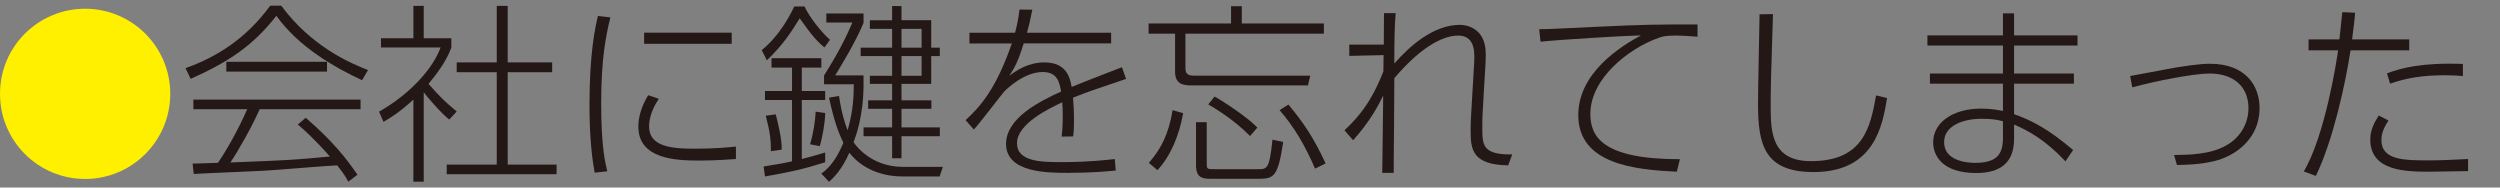 <?xml version="1.0" encoding="UTF-8"?>
<svg id="a" data-name="svg-image" xmlns="http://www.w3.org/2000/svg" width="200" height="15" viewBox="0 0 200 15">
  <rect x="0" y="0" width="200" height="15" fill="#808080" stroke="none"/>
  <defs>
    <style>
      .b {
        fill: #fff000;
      }

      .c {
        fill: #231815;
      }
    </style>
  </defs>
  <path class="b" d="M13.62,7.507c0,3.758-3.052,6.81-6.809,6.81S0,11.281,0,7.507C0,3.704,3.083,.698,6.811,.698s6.809,3.022,6.809,6.809Z"/>
  <path class="c" d="M22.494,.452c2.392,3.221,5.399,4.555,6.948,5.153l-.476,.813c-2.132-.997-5.047-2.623-6.856-5.153-1.901,2.408-3.758,3.65-6.856,5.046l-.414-.859c2.424-.859,4.816-2.315,6.779-5h.875Zm1.963,8.972c2.162,1.856,3.297,3.313,4.14,4.556l-.734,.552c-.185-.337-.322-.598-.89-1.304-.83,.031-4.771,.368-5.584,.414-.935,.062-5.062,.215-5.889,.276l-.092-.828c.139,0,1.78-.046,2.025-.061,.674-.982,1.549-2.501,2.347-4.295h-4.31v-.766h13.375v.766h-8.068c-.644,1.442-1.673,3.267-2.347,4.264,3.958-.154,5.354-.214,7.961-.476-.384-.429-1.304-1.487-2.563-2.562l.629-.537Zm-6.35-4.478h8.053v.782h-8.053v-.782Z"/>
  <path class="c" d="M35.938,9.563c-.659-.507-1.811-1.871-2.04-2.178v7.146h-.828V7.968c-1.167,1.073-1.933,1.518-2.394,1.779l-.352-.813c2.578-1.472,4.325-3.496,4.923-5.137h-4.769v-.736h2.593V.467h.828V3.06h2.209v.736c-.369,1.073-1.182,2.132-1.826,2.914,.998,1.119,1.182,1.304,2.255,2.209l-.598,.644ZM40.616,.467V4.992h3.557v.782h-3.557v7.393h3.911v.767h-8.789v-.767h4.003V5.774h-3.205v-.782h3.205V.467h.875Z"/>
  <path class="c" d="M48.83,1.388c-.369,1.518-.736,3.328-.736,6.902,0,3.481,.337,4.8,.491,5.414l-1.013,.108c-.154-.89-.414-2.47-.414-5.43,0-4.218,.476-6.258,.674-7.101l.998,.108Zm3.879,6.518c-.444,.644-.783,1.442-.783,2.209,0,1.657,1.903,1.78,3.651,1.78,1.656,0,2.684-.108,3.297-.169v.997c-.444,.031-1.686,.123-2.928,.123-1.886,0-4.878-.123-4.878-2.714,0-.752,.23-1.58,.783-2.516l.858,.291Zm5.828-5.291v.89h-7.008v-.89h7.008Z"/>
  <path class="c" d="M60.938,4.011c1.519-1.227,2.377-3.022,2.608-3.496h.813c.429,.935,1.441,2.147,2.04,2.668l-.446,.613c-.536-.445-.95-.875-1.978-2.331-.689,1.134-1.364,2.147-2.623,3.359l-.414-.813Zm2.424,3.987h-2.164v-.72h2.164v-1.871h-1.641v-.751h3.986v.751h-1.564v1.871h1.871v.72h-1.871v4.724c.674-.169,1.212-.322,1.871-.522v.782c-1.748,.553-2.868,.798-4.816,1.135l-.107-.797c1.073-.17,1.671-.276,2.27-.415V7.998Zm-1.688,4.096c0-.859-.062-1.518-.414-2.838l.798-.107c.169,.628,.521,2.086,.476,2.822l-.86,.123Zm3.128-.553c.245-.782,.431-1.871,.446-2.608l.766,.108c0,.782-.245,2.04-.429,2.653l-.783-.154Zm.905,2.346c.798-.552,1.336-1.441,1.765-2.469-.414-.828-.751-1.779-1.15-3.604l.798-.138c.229,1.518,.491,2.224,.689,2.745,.491-1.672,.491-3.007,.491-3.681h-2.377v-.706c1.197-1.886,1.765-3.067,2.27-4.233h-2.087v-.721h2.977v.752c-.629,1.518-1.78,3.405-2.27,4.202h2.27v.706c0,2.608-.659,4.264-.798,4.632,.169,.276,1.426,1.978,3.941,1.978h3.205l-.26,.767h-2.96c-2.623,0-3.911-1.426-4.264-1.901-.614,1.396-1.242,1.978-1.626,2.331l-.614-.66ZM72.12,.483V1.618h2.377V3.811h.689v.675h-.689v2.224h-2.377v1.319h2.392v.675h-2.392v1.487h3.067v.705h-3.067v1.764h-.751v-1.764h-2.285v-.705h2.285v-1.487h-1.918v-.675h1.918v-1.319h-1.78v-.644h1.78v-1.579h-2.516v-.675h2.516v-1.503h-1.78v-.69h1.78V.483h.751Zm1.609,1.825h-1.609v1.503h1.609v-1.503Zm0,2.179h-1.609v1.579h1.609v-1.579Z"/>
  <path class="c" d="M88.891,2.615v.859h-6.993c-.414,1.334-.706,1.917-1.15,2.592,.506-.383,1.456-1.073,2.806-1.073,1.825,0,2.055,1.304,2.179,1.963,.858-.353,1.18-.476,4.018-1.58l.337,.936c-2.424,.813-3.175,1.074-4.249,1.503,.092,.905,.122,2.439,.015,3.098l-.92,.015c.107-.843,.107-2.024,.045-2.745-.982,.46-3.619,1.703-3.619,3.267,0,1.518,1.995,1.518,3.666,1.518,2.008,0,3.466-.169,4.157-.245l.077,.92c-.845,.077-1.978,.185-3.805,.185-1.641,0-4.97,0-4.97-2.316,0-2.055,2.639-3.389,4.402-4.187-.122-.69-.26-1.564-1.472-1.564-1.502,0-2.898,1.381-3.067,1.549-.185,.199-2.01,2.607-2.439,3.052l-.659-.751c1.18-1.089,2.439-2.5,3.696-6.135h-3.389v-.859h3.649c.124-.491,.26-1.012,.354-1.855l1.027,.015c-.139,.674-.214,1.073-.429,1.84h6.732Z"/>
  <path class="c" d="M99.344,.498V1.879h6.566v.813h-11.075v2.76c0,.476,.215,.599,.691,.599h9.293l-.184,.782h-9.278c-.629,0-1.351-.046-1.351-1.104V2.692h-2.117v-.813h6.596V.498h.858Zm-7.439,12.531c.967-1.089,1.596-2.316,1.903-4.219l.843,.245c-.307,1.78-1.028,3.466-2.055,4.556l-.691-.583Zm4.633-3.252v3.252c0,.491,.015,.506,.583,.506h3.512c.736,0,.92,0,1.165-2.362l.86,.185c-.414,2.683-.706,2.945-1.901,2.945h-3.943c-.643,0-1.133-.108-1.133-1.089v-3.436h.858Zm3.466,1.104c-1.349-1.365-2.806-2.209-3.342-2.531l.506-.628c.796,.445,2.667,1.687,3.421,2.484l-.584,.675Zm5.2,2.608c-.813-1.886-1.688-3.359-2.838-4.678l.706-.444c1.135,1.334,2.085,2.745,2.975,4.708l-.843,.414Z"/>
  <path class="c" d="M107.558,10.422c1.825-1.672,2.578-3.375,3.113-4.708,0-.291,0-.384,.015-1.304l-2.744,.061v-.905h2.761c0-.138,.015-2.269,.015-2.515h.935c-.092,1.104-.107,2.239-.107,4.033,1.15-1.319,3.083-3.097,5.245-3.097,.139,0,2.07,0,2.07,2.33,0,.322-.015,.736-.03,.952l-.124,2.07c-.122,1.963-.122,2.179-.122,2.884,0,1.365,0,2.163,2.392,2.132l-.322,.874c-2.836-.046-3.005-1.242-3.005-2.729,0-.736,.015-.982,.152-3.252l.124-2.101c.047-.859,.139-2.301-1.274-2.301-.982,0-2.714,.599-5.106,3.406-.015,2.392-.03,5.644-.047,6.487v1.089h-.92c.015-.874,.062-5.199,.077-6.181-.429,.874-1.043,2.04-2.407,3.573l-.691-.797Z"/>
  <path class="c" d="M135.803,2.937c-.813-.062-1.242-.093-1.703-.093-.905,0-1.165,.093-1.411,.185-2.439,.859-5.461,3.282-5.461,6.074,0,1.779,.89,3.634,7.163,3.634l-.245,.998c-3.344-.154-7.884-.599-7.884-4.525,0-3.39,3.391-5.505,5.017-6.38-1.336,.031-6.474,.337-8.038,.506l-.107-.997c.674,0,2.699-.107,4.355-.184,4.095-.2,5.153-.2,8.313-.2v.982Z"/>
  <path class="c" d="M141.838,1.127c-.154,4.755-.184,5.92-.184,7.301,0,2.101,.045,4.463,3.22,4.463,4.234,0,4.754-2.76,5.215-5.26l.875,.214c-.354,2.147-.982,5.92-5.874,5.92-3.988,0-4.449-2.255-4.449-5.491,0-1.134,.109-6.119,.124-7.131l1.073-.016Z"/>
  <path class="c" d="M166.202,2.83v.813h-5.076v2.239h4.786v.813h-4.786v2.438c1.412,.491,2.776,1.212,4.724,2.868l-.614,.905c-1.641-1.748-2.99-2.454-4.11-2.945v1.135c0,1.611-.766,2.745-3.022,2.745-2.744,0-3.451-1.411-3.451-2.454,0-1.564,1.534-2.699,3.85-2.699,.798,0,1.396,.123,1.733,.185v-2.178h-5.843v-.813h5.843V3.643h-6.041v-.813h6.041V1.066h.89v1.764h5.076Zm-5.966,6.871c-.352-.092-.781-.2-1.671-.2-1.641,0-3.037,.613-3.037,1.871,0,1.441,1.686,1.657,2.484,1.657,1.733,0,2.224-.69,2.224-1.994v-1.335Z"/>
  <path class="c" d="M173.925,12.4c1.105-.015,2.883-.015,4.202-.782,1.105-.628,1.75-1.749,1.75-2.96,0-1.84-1.319-2.776-3.098-2.776-1.289,0-4.264,.583-6.197,1.104l-.169-.905c.538-.093,2.96-.553,3.451-.644,.845-.139,2.072-.337,2.93-.337,2.915,0,3.973,1.825,3.973,3.542,0,2.485-1.963,3.85-3.636,4.249-1.18,.276-2.147,.291-2.975,.307l-.23-.798Z"/>
  <path class="c" d="M184.301,13.719c1.703-2.868,2.639-8.88,2.746-9.693h-2.362v-.874h2.469c.032-.353,.2-1.871,.23-2.178l1.028,.046c-.047,.537-.062,.69-.245,2.132h4.571v.874h-4.694c-.429,2.776-1.411,7.239-2.776,10.046l-.967-.353Zm6.779-4.079c-.568,.843-.568,1.365-.568,1.564,0,1.626,1.856,1.626,3.85,1.626,.998,0,2.025-.062,3.083-.108v.967c-.491,0-2.576,.046-3.007,.046-1.901,0-4.816,0-4.816-2.577,0-.782,.339-1.381,.676-1.917l.781,.399Zm5.951-3.558c-.399-.031-.798-.062-1.457-.062-1.81,0-3.113,.23-4.37,.675l-.245-.829c1.118-.414,2.744-.874,6.073-.751v.967Z"/>
</svg>